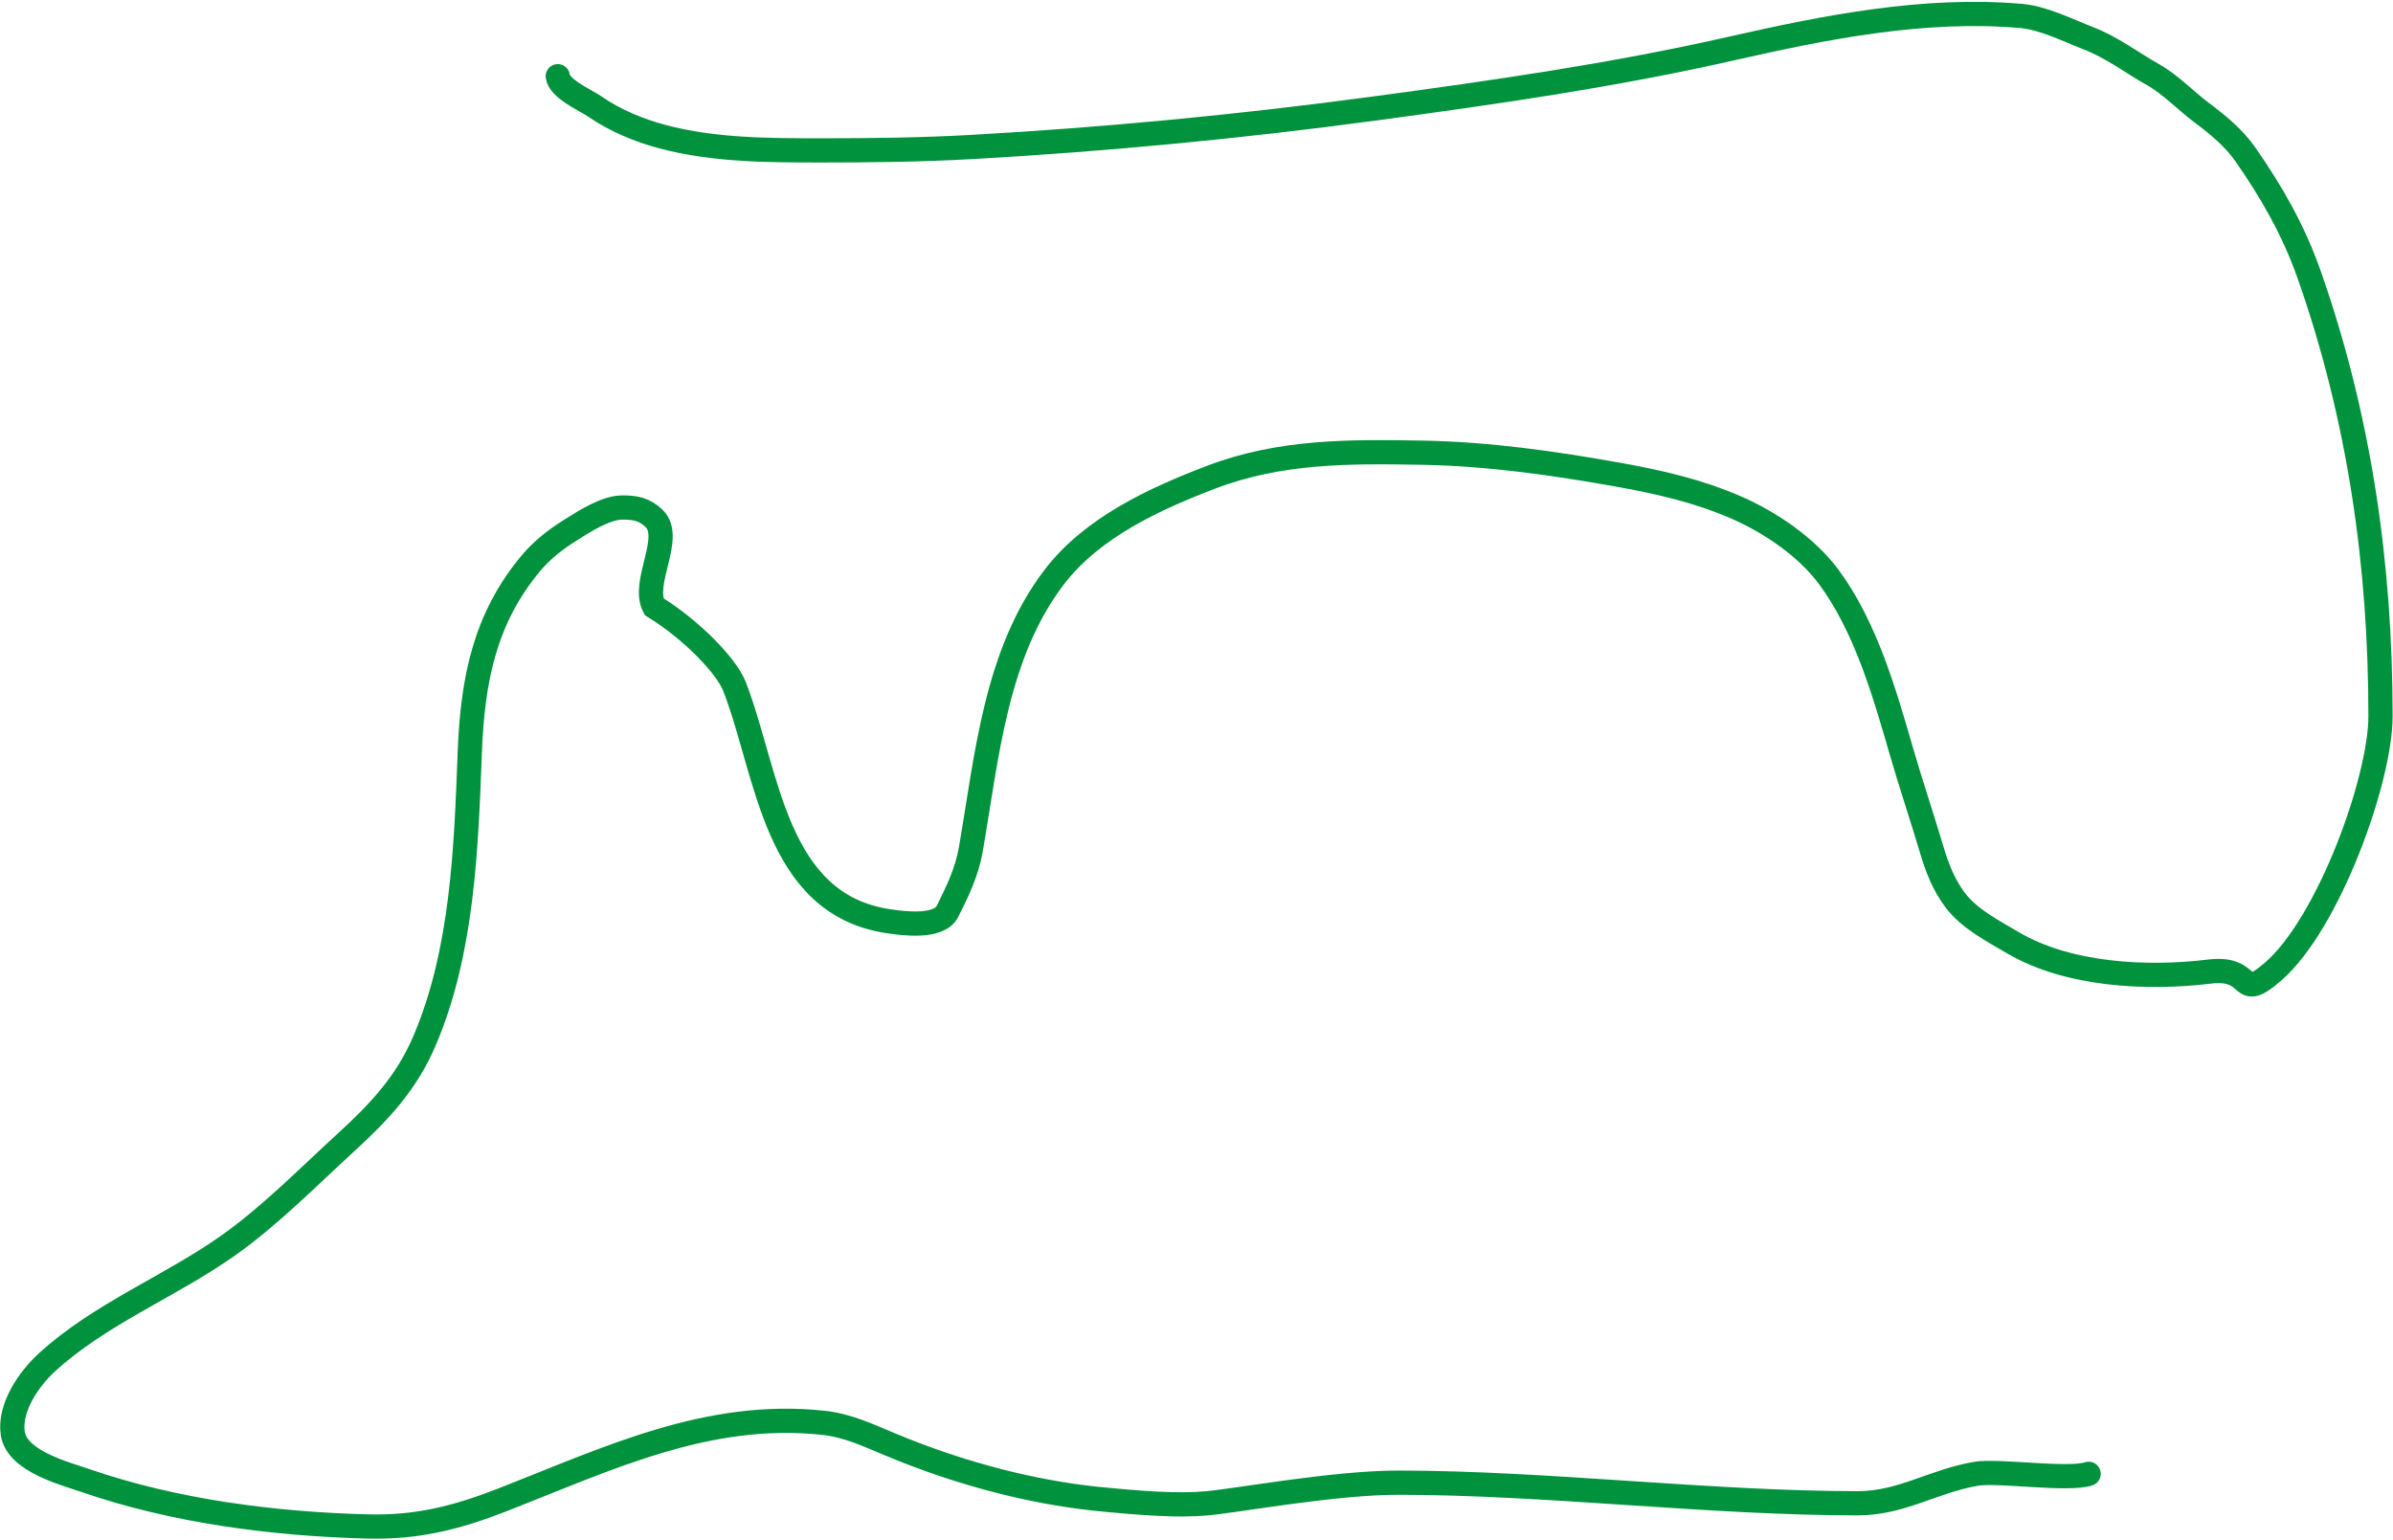 <?xml version="1.0" encoding="UTF-8"?> <svg xmlns="http://www.w3.org/2000/svg" width="988" height="636" fill="none"> <path d="M230.283 31.472c.58 5.21 11.569 9.918 15.346 12.54 8.192 5.686 18.199 9.846 27.852 12.414 21.505 5.722 44.351 5.671 66.439 5.671 20.269 0 40.647-.257 60.882-1.386 55.518-3.1 111.372-8.457 166.476-15.88 49.644-6.687 98.673-13.7 147.467-24.764 38.809-8.8 79.602-16.968 119.742-13.485 9.097.79 19.418 5.99 27.852 9.263 9.737 3.778 17.769 10.015 26.714 15.06 7.071 3.988 13.341 10.661 19.894 15.565 6.701 5.014 13.299 10.406 18.126 17.328 10.869 15.59 19.882 31.397 26.209 49.34 20.811 59.016 29.557 119.901 29.557 182.614 0 26.188-21.454 85.603-44.34 105.422-15.034 13.019-7.307-2.293-26.268 0-25.802 3.121-58.261 1.546-81.154-11.909-8.214-4.828-18.03-9.871-23.873-17.644-4.709-6.265-7.452-13.343-9.662-20.795-4.027-13.573-8.568-26.977-12.505-40.581-7.019-24.251-14.775-51.445-29.999-72.024-9.177-12.407-24.243-22.589-38.208-28.672-15.737-6.854-31.851-10.522-48.756-13.548-26.515-4.745-53.607-8.593-80.586-9.074-30.228-.538-58.921-.788-87.533 10.146-23.478 8.971-48.913 20.71-64.545 41.022-24.412 31.722-27.995 74.694-34.608 112.731-1.59 9.142-5.421 17.119-9.6 25.458-3.527 7.037-18.374 5.021-24.757 4.033-46.666-7.225-49.314-60.916-63.155-96.789C300 275 285.5 260 270.07 250.517c-5.328-9.94 8.095-28.579 0-36.431-3.948-3.83-7.807-4.537-13.073-4.537-7.077 0-16.107 5.965-21.851 9.578-5.798 3.648-11.243 7.88-15.663 13.107-19.378 22.916-24.373 48.59-25.514 78.2-1.532 39.746-2.92 82.583-18.821 119.601-7.435 17.311-18.632 29.167-32.272 41.652-15.809 14.47-31.569 30.579-49.135 42.912-24.077 16.906-52.515 27.94-74.396 47.954-7.364 6.735-15.605 18.614-14.084 29.238 1.656 11.562 21.442 16.579 29.999 19.534 36.746 12.692 77.639 17.948 116.458 18.967 20.514.539 36.876-3.627 55.829-11.027 43.17-16.855 84.651-36.991 132.499-31.759 9.896 1.082 18.207 5.031 27.283 8.822 14.876 6.213 29.735 11.265 45.346 15.249 12.861 3.283 25.835 5.739 39.029 7.184 19.296 1.953 34.593 3.094 46.798 1.953 12.998-1.214 52.486-8.507 78.692-8.507 60.988 0 128.803 8.507 189.805 8.507 18.061 0 30.797-9.022 48.731-12.161 9.135-1.599 38.032 2.852 46.609 0" stroke="#00923C" stroke-width="10" stroke-linecap="round"></path> </svg> 